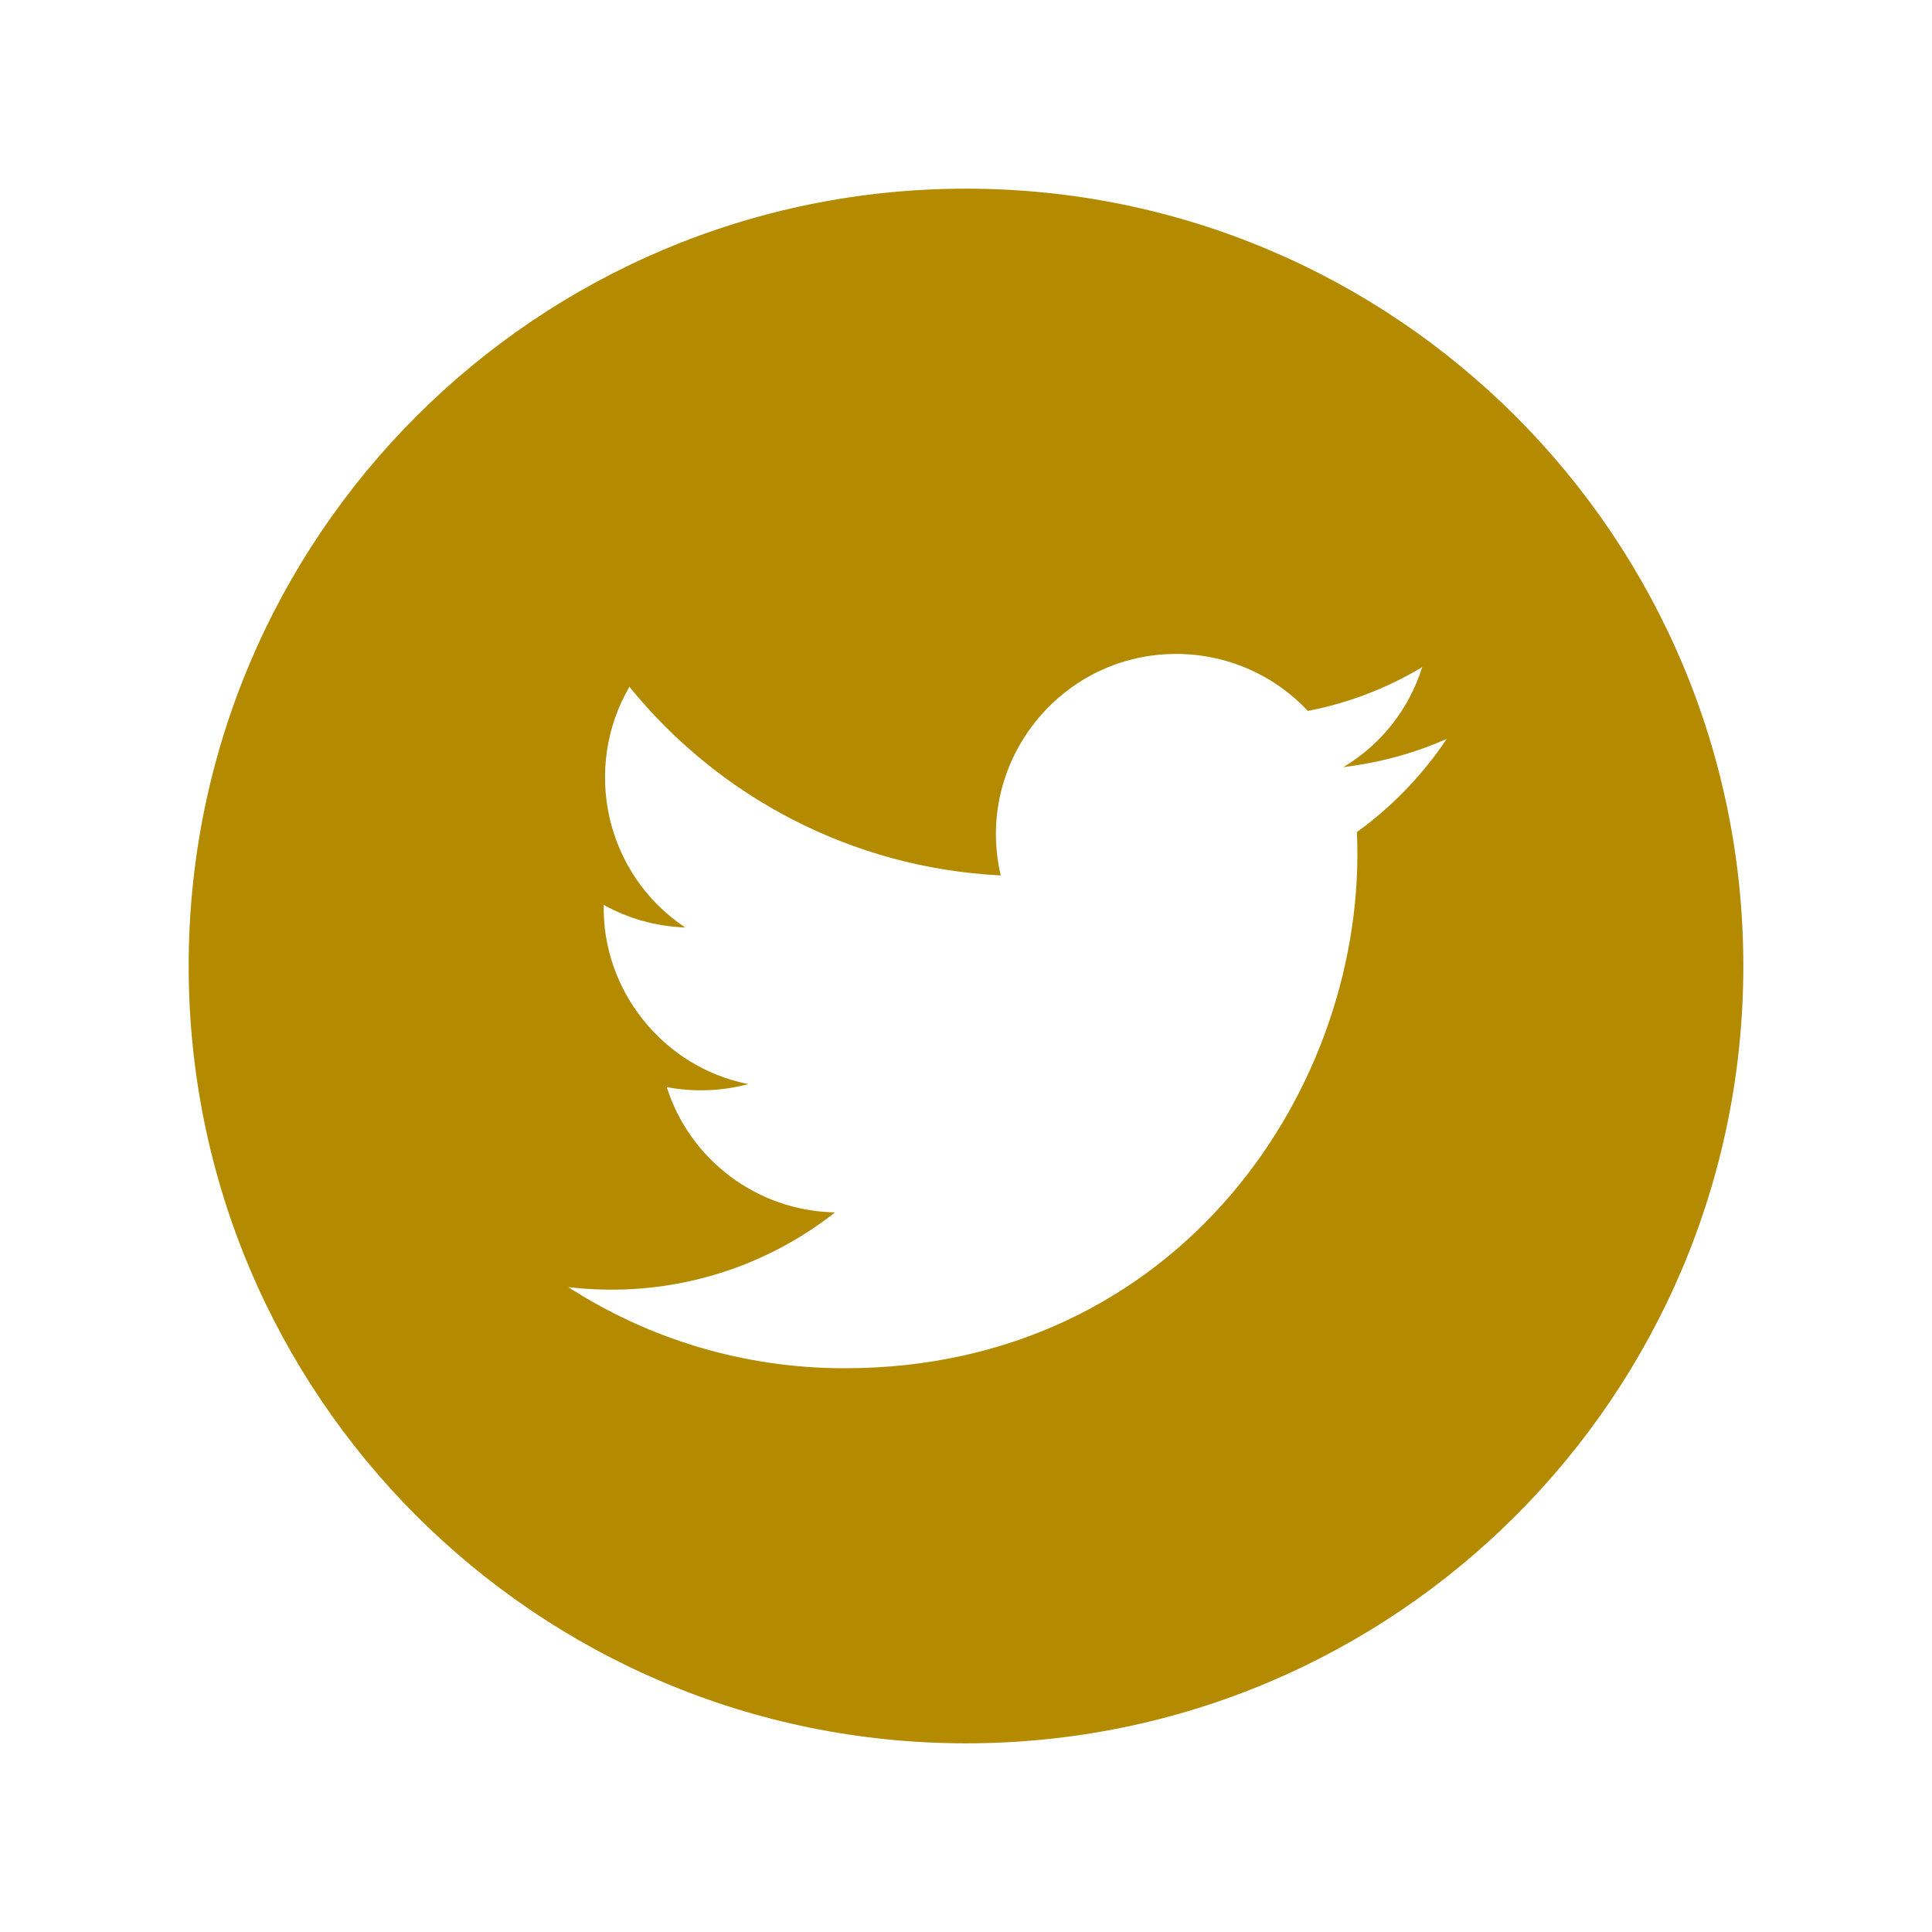 <?xml version="1.0" encoding="utf-8"?>
<!-- Generator: Adobe Illustrator 19.1.0, SVG Export Plug-In . SVG Version: 6.00 Build 0)  -->
<svg version="1.1" id="Calque_1" xmlns="http://www.w3.org/2000/svg" xmlns:xlink="http://www.w3.org/1999/xlink" x="0px" y="0px"
	 viewBox="206 -206 512 512" style="enable-background:new 206 -206 512 512;" xml:space="preserve">
<path fill="#b38a00" id="twitter-4-icon" d="M462-156c-113.8,0-206,92.2-206,206s92.2,206,206,206s206-92.2,206-206S575.8-156,462-156z M565.6,14.5
	c3,67.2-47.1,142.1-135.8,142.1c-27,0-52.1-7.9-73.2-21.5c25.3,3,50.6-4,70.7-19.8c-20.9-0.4-38.6-14.2-44.6-33.2
	c7.5,1.4,14.9,1,21.6-0.8c-23-4.6-38.8-25.3-38.3-47.5c6.4,3.6,13.8,5.7,21.6,6c-21.3-14.2-27.3-42.3-14.8-63.8
	C396.3,5,431.5,24,471.2,26c-7-29.9,15.7-58.7,46.5-58.7c13.7,0,26.2,5.8,34.9,15.1c10.9-2.1,21.1-6.1,30.3-11.6
	C579.4-18,571.9-8.6,562-2.7c9.7-1.2,18.9-3.7,27.4-7.5C583-0.6,574.9,7.8,565.6,14.5z"/>
</svg>
